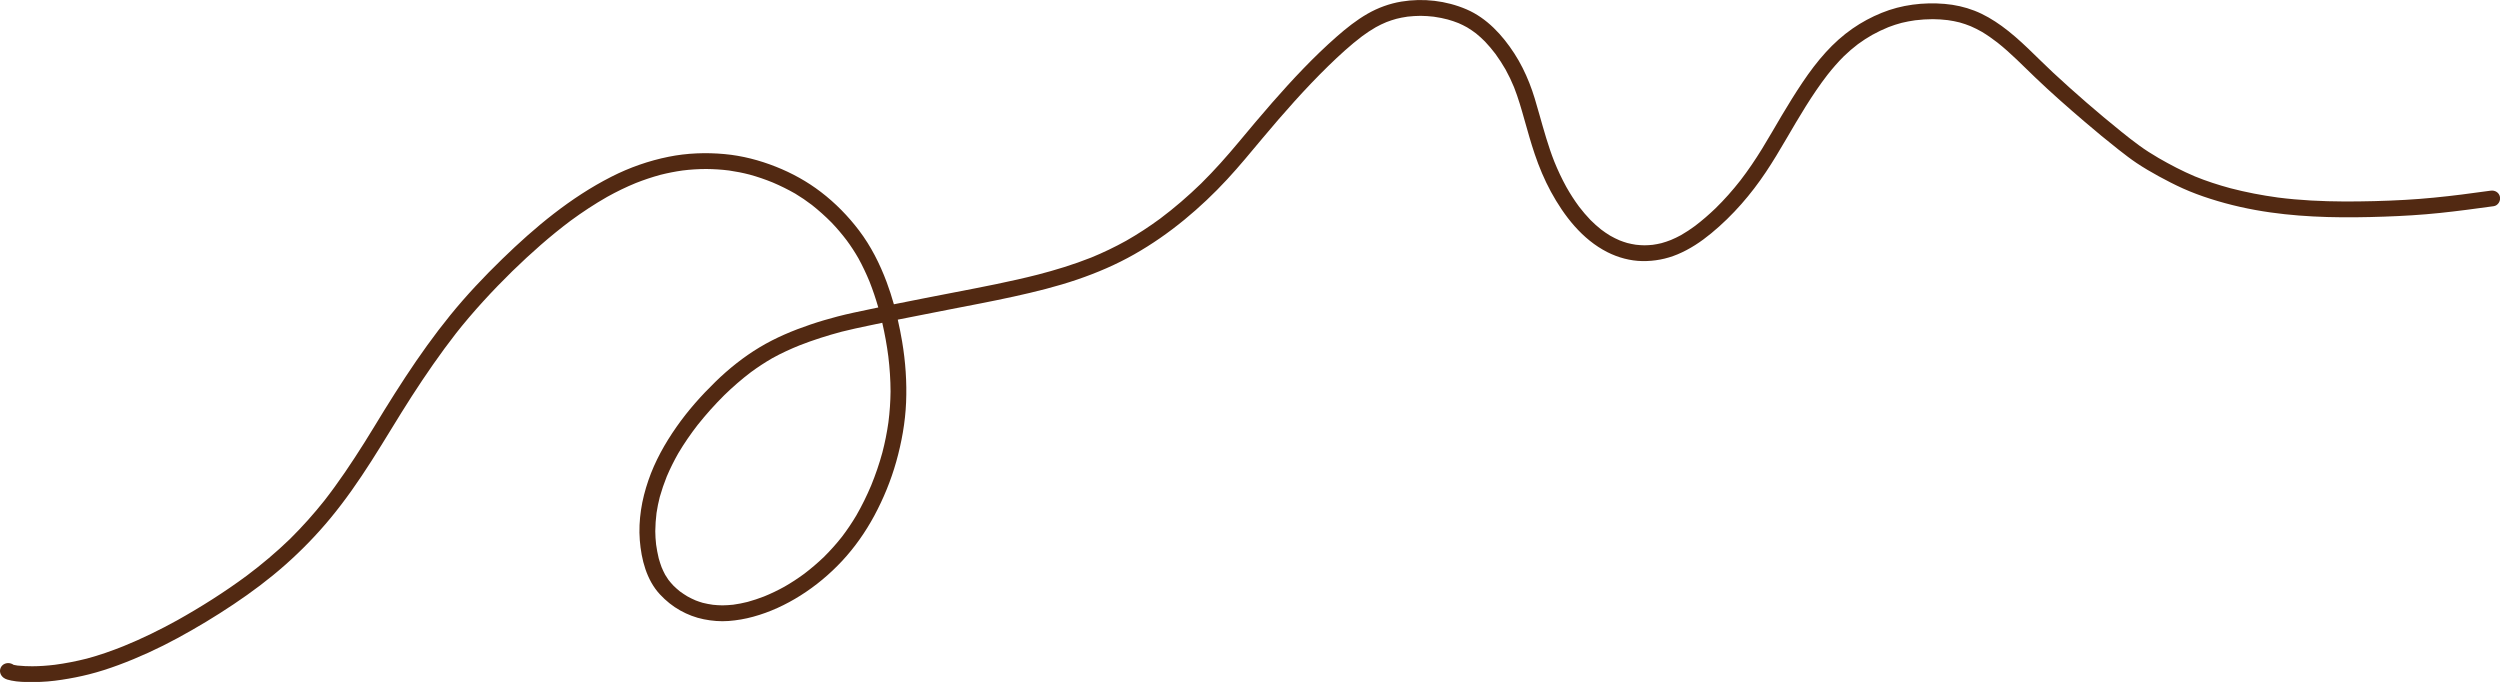 <?xml version="1.0" encoding="UTF-8" standalone="no"?><svg xmlns="http://www.w3.org/2000/svg" xmlns:xlink="http://www.w3.org/1999/xlink" fill="#522912" height="134.7" preserveAspectRatio="xMidYMid meet" version="1" viewBox="0.0 0.0 493.8 134.7" width="493.8" zoomAndPan="magnify"><defs><clipPath id="a"><path d="M 0 0 L 493.82 0 L 493.82 134.719 L 0 134.719 Z M 0 0"/></clipPath></defs><g><g clip-path="url(#a)" id="change1_1"><path d="M 142.688 119.57 C 143.398 119.562 144.105 119.516 144.816 119.441 C 145.781 119.312 146.73 119.125 147.672 118.887 C 148.762 118.586 149.832 118.23 150.887 117.824 C 152.277 117.262 153.621 116.613 154.93 115.891 C 156.289 115.113 157.594 114.258 158.855 113.332 C 160.211 112.301 161.496 111.199 162.727 110.023 C 164.004 108.762 165.195 107.426 166.305 106.02 C 167.332 104.672 168.27 103.273 169.137 101.82 C 170.246 99.898 171.215 97.914 172.078 95.875 C 172.941 93.758 173.68 91.602 174.281 89.398 C 174.797 87.426 175.195 85.43 175.48 83.41 C 175.738 81.391 175.879 79.363 175.902 77.328 C 175.895 75.008 175.738 72.703 175.461 70.402 C 175.172 68.168 174.77 65.953 174.266 63.758 C 173.355 63.945 172.449 64.137 171.539 64.328 C 169.785 64.699 168.031 65.066 166.293 65.508 C 166.336 65.5 166.375 65.488 166.414 65.477 C 166.355 65.492 166.297 65.508 166.234 65.523 C 166.23 65.523 166.227 65.527 166.223 65.527 C 166.227 65.527 166.23 65.523 166.234 65.523 C 163.406 66.273 160.621 67.16 157.895 68.227 C 157.953 68.203 158.016 68.18 158.078 68.152 C 156.188 68.914 154.34 69.754 152.555 70.742 C 151.098 71.586 149.691 72.504 148.332 73.504 C 146.477 74.91 144.723 76.438 143.055 78.062 C 141.207 79.902 139.469 81.836 137.848 83.875 C 137.875 83.836 137.906 83.797 137.938 83.758 C 137.902 83.805 137.863 83.852 137.828 83.895 C 137.82 83.906 137.812 83.914 137.805 83.926 C 137.812 83.914 137.82 83.906 137.824 83.898 C 136.434 85.699 135.141 87.562 133.98 89.52 C 133.129 91.016 132.363 92.551 131.691 94.137 C 131.164 95.453 130.707 96.789 130.32 98.156 C 130.055 99.195 129.84 100.242 129.68 101.305 C 129.531 102.508 129.445 103.707 129.43 104.918 C 129.438 105.801 129.492 106.676 129.594 107.555 C 129.723 108.469 129.891 109.367 130.105 110.262 C 130.273 110.867 130.465 111.457 130.68 112.043 C 130.895 112.551 131.125 113.043 131.383 113.527 C 131.586 113.863 131.797 114.191 132.023 114.516 C 132.324 114.902 132.641 115.277 132.977 115.637 C 133.402 116.059 133.844 116.449 134.309 116.824 C 134.793 117.176 135.289 117.5 135.797 117.809 C 136.328 118.102 136.867 118.363 137.422 118.602 C 137.879 118.777 138.34 118.934 138.809 119.07 C 139.473 119.238 140.145 119.359 140.824 119.457 C 141.445 119.523 142.062 119.559 142.688 119.57 Z M 2.242 134.426 C 1.727 134.32 1.156 134.199 0.723 133.879 C 0.086 133.41 -0.207 132.586 0.16 131.844 C 0.492 131.18 1.211 130.883 1.922 131 C 2.098 131.023 2.254 131.094 2.418 131.16 C 2.52 131.207 2.609 131.262 2.695 131.324 C 2.949 131.379 3.207 131.426 3.465 131.461 C 4.465 131.57 5.469 131.598 6.477 131.602 C 6.406 131.602 6.34 131.602 6.273 131.602 C 7.797 131.598 9.309 131.492 10.82 131.309 C 12.953 131.027 15.062 130.609 17.148 130.086 C 19.668 129.414 22.125 128.539 24.547 127.57 C 24.484 127.598 24.422 127.621 24.359 127.645 C 28.047 126.145 31.613 124.398 35.094 122.473 C 35.035 122.504 34.977 122.535 34.918 122.57 C 39.695 119.898 44.336 116.965 48.738 113.711 C 51.715 111.477 54.559 109.082 57.234 106.5 C 57.223 106.508 57.215 106.52 57.203 106.527 C 57.219 106.516 57.234 106.5 57.25 106.484 C 57.281 106.449 57.316 106.418 57.352 106.383 C 57.332 106.402 57.316 106.418 57.297 106.438 C 59.723 104.039 61.992 101.496 64.113 98.828 C 64.07 98.883 64.023 98.938 63.98 98.996 C 66.871 95.297 69.473 91.398 71.973 87.43 C 73.312 85.305 74.605 83.148 75.922 81.008 C 77.289 78.801 78.676 76.609 80.102 74.441 C 82.859 70.254 85.773 66.156 88.934 62.262 C 92.117 58.344 95.594 54.66 99.215 51.145 C 105.68 44.863 112.688 39.012 120.766 34.906 C 124.328 33.094 128.141 31.754 132.062 30.965 C 135.691 30.23 139.441 30.094 143.121 30.434 C 146.605 30.754 150.016 31.645 153.258 32.93 C 156.434 34.188 159.438 35.848 162.152 37.926 C 164.996 40.102 167.523 42.676 169.684 45.531 C 172.02 48.613 173.773 52.09 175.129 55.711 C 175.664 57.152 176.141 58.617 176.559 60.102 C 180.531 59.297 184.52 58.527 188.5 57.754 C 194.039 56.684 199.578 55.625 205.047 54.23 C 204.98 54.246 204.918 54.266 204.855 54.281 C 208.465 53.344 212.035 52.262 215.504 50.883 C 215.48 50.895 215.457 50.902 215.43 50.914 C 215.457 50.902 215.484 50.891 215.516 50.879 C 215.547 50.867 215.582 50.852 215.617 50.84 C 215.59 50.852 215.559 50.863 215.527 50.875 C 217.902 49.902 220.207 48.797 222.449 47.551 C 224.766 46.23 226.992 44.773 229.141 43.195 C 231.988 41.062 234.672 38.738 237.227 36.262 C 237.223 36.266 237.219 36.27 237.215 36.27 C 237.219 36.266 237.227 36.262 237.23 36.258 C 237.273 36.215 237.32 36.172 237.363 36.129 C 237.34 36.148 237.32 36.168 237.297 36.191 C 239.895 33.621 242.312 30.895 244.652 28.09 C 246.855 25.457 249.047 22.82 251.312 20.242 C 255.309 15.684 259.469 11.234 264.031 7.23 C 265.938 5.559 267.926 3.969 270.133 2.707 C 272.191 1.531 274.449 0.707 276.793 0.316 C 281.102 -0.402 285.645 0.125 289.656 1.844 C 293.688 3.574 296.773 6.949 299.117 10.57 C 300.305 12.402 301.27 14.355 302.074 16.383 C 302.879 18.402 303.461 20.5 304.051 22.59 C 304.941 25.73 305.809 28.879 307.008 31.922 C 307.703 33.637 308.492 35.305 309.383 36.93 C 310.141 38.273 310.969 39.566 311.887 40.805 C 312.59 41.727 313.34 42.605 314.145 43.445 C 314.805 44.105 315.496 44.73 316.227 45.312 C 316.812 45.758 317.414 46.168 318.043 46.551 C 318.648 46.895 319.27 47.207 319.91 47.48 C 320.406 47.676 320.906 47.848 321.418 47.996 C 321.977 48.137 322.539 48.254 323.113 48.34 C 323.68 48.406 324.246 48.445 324.82 48.453 C 325.367 48.445 325.91 48.414 326.453 48.355 C 327.027 48.273 327.594 48.168 328.156 48.031 C 328.801 47.855 329.43 47.641 330.047 47.398 C 330.727 47.113 331.387 46.793 332.035 46.441 C 332.996 45.891 333.918 45.277 334.809 44.621 C 336.223 43.547 337.562 42.383 338.844 41.152 C 338.84 41.156 338.836 41.16 338.828 41.168 C 340.605 39.434 342.246 37.578 343.777 35.621 C 345.312 33.625 346.719 31.535 348.039 29.395 C 349.379 27.219 350.637 24.996 351.938 22.805 C 353.258 20.586 354.613 18.395 356.051 16.254 C 357.445 14.184 358.945 12.172 360.629 10.324 C 362.219 8.574 363.977 6.988 365.922 5.637 C 367.711 4.395 369.645 3.359 371.664 2.539 C 375.582 0.941 379.91 0.414 384.113 0.77 C 386.121 0.938 388.098 1.379 389.973 2.105 C 391.91 2.855 393.695 3.922 395.375 5.133 C 399.09 7.82 402.188 11.234 405.531 14.344 C 409.863 18.367 414.344 22.25 418.945 25.961 C 419.48 26.387 420.016 26.816 420.555 27.238 C 420.562 27.242 420.566 27.246 420.574 27.254 C 420.645 27.305 420.715 27.363 420.785 27.418 C 421.355 27.859 421.934 28.293 422.512 28.719 C 423.746 29.625 425.031 30.434 426.348 31.203 C 426.336 31.199 426.328 31.195 426.32 31.188 C 428.652 32.535 431.043 33.785 433.523 34.836 C 435.812 35.777 438.168 36.531 440.555 37.18 C 443.629 37.98 446.742 38.578 449.891 39.008 C 449.859 39.004 449.836 39.004 449.805 39 C 449.84 39.004 449.875 39.008 449.91 39.012 C 449.941 39.016 449.973 39.02 450.008 39.023 C 449.984 39.023 449.965 39.02 449.941 39.016 C 454.301 39.574 458.684 39.777 463.074 39.797 C 463.027 39.797 462.977 39.797 462.93 39.797 C 466.965 39.805 471 39.707 475.027 39.48 C 478.828 39.27 482.609 38.879 486.387 38.406 C 486.32 38.414 486.258 38.422 486.188 38.43 C 488.117 38.184 490.039 37.926 491.965 37.66 C 492.809 37.539 493.629 38.031 493.793 38.898 C 493.949 39.703 493.398 40.609 492.555 40.727 C 489.027 41.215 485.496 41.691 481.957 42.062 C 478.289 42.449 474.613 42.664 470.934 42.789 C 463.441 43.051 455.91 43.012 448.477 41.961 C 444.453 41.395 440.461 40.512 436.594 39.27 C 434.75 38.684 432.934 38.012 431.168 37.219 C 429.547 36.488 427.965 35.676 426.406 34.824 C 424.906 34.004 423.426 33.137 422.004 32.188 C 420.844 31.41 419.734 30.551 418.637 29.691 C 418.633 29.691 418.633 29.691 418.633 29.688 C 418.57 29.648 418.512 29.602 418.453 29.551 C 416.18 27.77 413.961 25.922 411.766 24.047 C 408.445 21.215 405.164 18.332 402.016 15.316 C 399.559 12.965 397.195 10.512 394.527 8.402 C 393.547 7.645 392.539 6.934 391.477 6.297 C 390.758 5.883 390.016 5.512 389.254 5.18 C 388.543 4.891 387.82 4.641 387.078 4.434 C 386.312 4.238 385.535 4.09 384.75 3.98 C 383.762 3.859 382.77 3.797 381.773 3.785 C 380.605 3.789 379.438 3.867 378.277 4.008 C 377.383 4.133 376.496 4.301 375.621 4.512 C 374.734 4.746 373.863 5.027 373.008 5.359 C 371.902 5.809 370.832 6.32 369.789 6.898 C 369.797 6.895 369.805 6.887 369.812 6.883 C 368.832 7.441 367.887 8.055 366.977 8.723 C 366.008 9.457 365.09 10.25 364.215 11.094 C 363.055 12.25 361.98 13.484 360.969 14.77 C 360.977 14.758 360.984 14.746 360.992 14.738 C 357.906 18.73 355.355 23.117 352.812 27.465 C 351.523 29.672 350.219 31.867 348.797 33.992 C 347.328 36.188 345.723 38.297 343.977 40.281 C 342.148 42.363 340.156 44.309 338.02 46.07 C 335.992 47.746 333.777 49.227 331.34 50.242 C 329.129 51.164 326.797 51.602 324.402 51.57 C 322.012 51.535 319.609 50.879 317.48 49.801 C 312.504 47.273 308.945 42.66 306.328 37.852 C 305.051 35.492 304.004 33 303.145 30.457 C 302.387 28.23 301.762 25.957 301.117 23.691 C 300.504 21.512 299.883 19.332 299.051 17.223 C 298.562 16.023 298.004 14.863 297.379 13.73 C 296.77 12.672 296.105 11.645 295.387 10.656 C 294.738 9.801 294.055 8.984 293.316 8.207 C 292.754 7.641 292.164 7.102 291.539 6.598 C 290.977 6.172 290.395 5.773 289.789 5.41 C 289.238 5.102 288.68 4.824 288.102 4.574 C 287.383 4.285 286.648 4.039 285.902 3.832 C 285.969 3.848 286.035 3.867 286.102 3.883 C 285.141 3.629 284.172 3.434 283.188 3.297 C 282.328 3.195 281.469 3.141 280.602 3.129 C 279.738 3.137 278.883 3.188 278.031 3.285 C 277.227 3.398 276.434 3.555 275.652 3.754 C 275.715 3.738 275.781 3.723 275.848 3.707 C 275.168 3.895 274.5 4.113 273.844 4.367 C 273.125 4.664 272.426 5.004 271.746 5.379 C 270.812 5.918 269.918 6.512 269.051 7.152 C 266.688 8.941 264.504 10.961 262.379 13.023 C 257.773 17.523 253.516 22.363 249.379 27.297 C 247.086 30.031 244.828 32.797 242.398 35.418 C 239.77 38.262 236.941 40.938 233.945 43.398 C 230.844 45.945 227.547 48.246 224.047 50.23 C 220.473 52.262 216.691 53.879 212.805 55.207 C 208.695 56.609 204.453 57.652 200.215 58.582 C 195.918 59.527 191.598 60.336 187.281 61.176 C 183.961 61.816 180.645 62.469 177.328 63.137 C 177.66 64.574 177.945 66.023 178.191 67.477 C 178.855 71.43 179.137 75.445 178.973 79.449 C 178.809 83.434 178.098 87.375 177.02 91.203 C 175.977 94.902 174.496 98.516 172.672 101.898 C 170.934 105.113 168.828 108.117 166.336 110.797 C 163.895 113.414 161.113 115.738 158.082 117.645 C 155.195 119.461 152.055 120.926 148.758 121.82 C 147.164 122.258 145.555 122.535 143.906 122.66 C 142.277 122.781 140.613 122.641 139.016 122.32 C 137.375 121.996 135.82 121.395 134.359 120.582 C 132.855 119.746 131.527 118.664 130.355 117.406 C 127.699 114.555 126.668 110.484 126.371 106.695 C 126.215 104.723 126.32 102.695 126.609 100.738 C 126.902 98.746 127.41 96.809 128.062 94.902 C 129.359 91.109 131.34 87.578 133.637 84.301 C 135.883 81.094 138.496 78.152 141.301 75.422 C 143.945 72.84 146.871 70.504 150.043 68.598 C 153.191 66.707 156.594 65.281 160.062 64.109 C 161.836 63.504 163.633 62.984 165.441 62.508 C 167.523 61.965 169.641 61.535 171.746 61.094 C 172.324 60.973 172.902 60.852 173.48 60.73 C 172.984 59.008 172.414 57.312 171.758 55.645 C 171.105 54.062 170.379 52.52 169.555 51.02 C 168.848 49.789 168.078 48.605 167.234 47.465 C 166.297 46.23 165.293 45.051 164.219 43.93 C 163 42.703 161.715 41.551 160.359 40.48 C 159.305 39.676 158.215 38.93 157.078 38.246 C 155.633 37.422 154.145 36.688 152.609 36.035 C 151.133 35.434 149.633 34.918 148.098 34.496 C 146.758 34.148 145.402 33.879 144.031 33.68 C 142.52 33.488 141.008 33.395 139.484 33.379 C 137.922 33.387 136.371 33.48 134.816 33.676 C 133.344 33.883 131.891 34.168 130.449 34.531 C 128.797 34.98 127.18 35.523 125.586 36.152 C 123.652 36.945 121.781 37.859 119.949 38.875 C 117.438 40.305 115.023 41.898 112.691 43.609 C 108.645 46.645 104.867 50 101.242 53.523 C 101.258 53.508 101.273 53.488 101.289 53.473 C 97.262 57.426 93.43 61.566 89.941 66 C 89.988 65.945 90.031 65.891 90.074 65.836 C 86.961 69.836 84.082 74.016 81.332 78.273 C 78.594 82.516 76.047 86.875 73.324 91.121 C 70.844 94.996 68.219 98.789 65.285 102.34 C 62.551 105.648 59.559 108.727 56.344 111.57 C 53.141 114.406 49.699 116.977 46.141 119.355 C 42.559 121.754 38.863 123.984 35.07 126.039 C 31.305 128.082 27.402 129.879 23.383 131.367 C 21.48 132.07 19.555 132.695 17.59 133.191 C 15.816 133.641 14.02 133.992 12.211 134.266 C 10.367 134.551 8.5 134.715 6.633 134.719 C 6.488 134.719 6.344 134.719 6.195 134.719 C 4.879 134.719 3.531 134.691 2.242 134.426"/></g></g></svg>